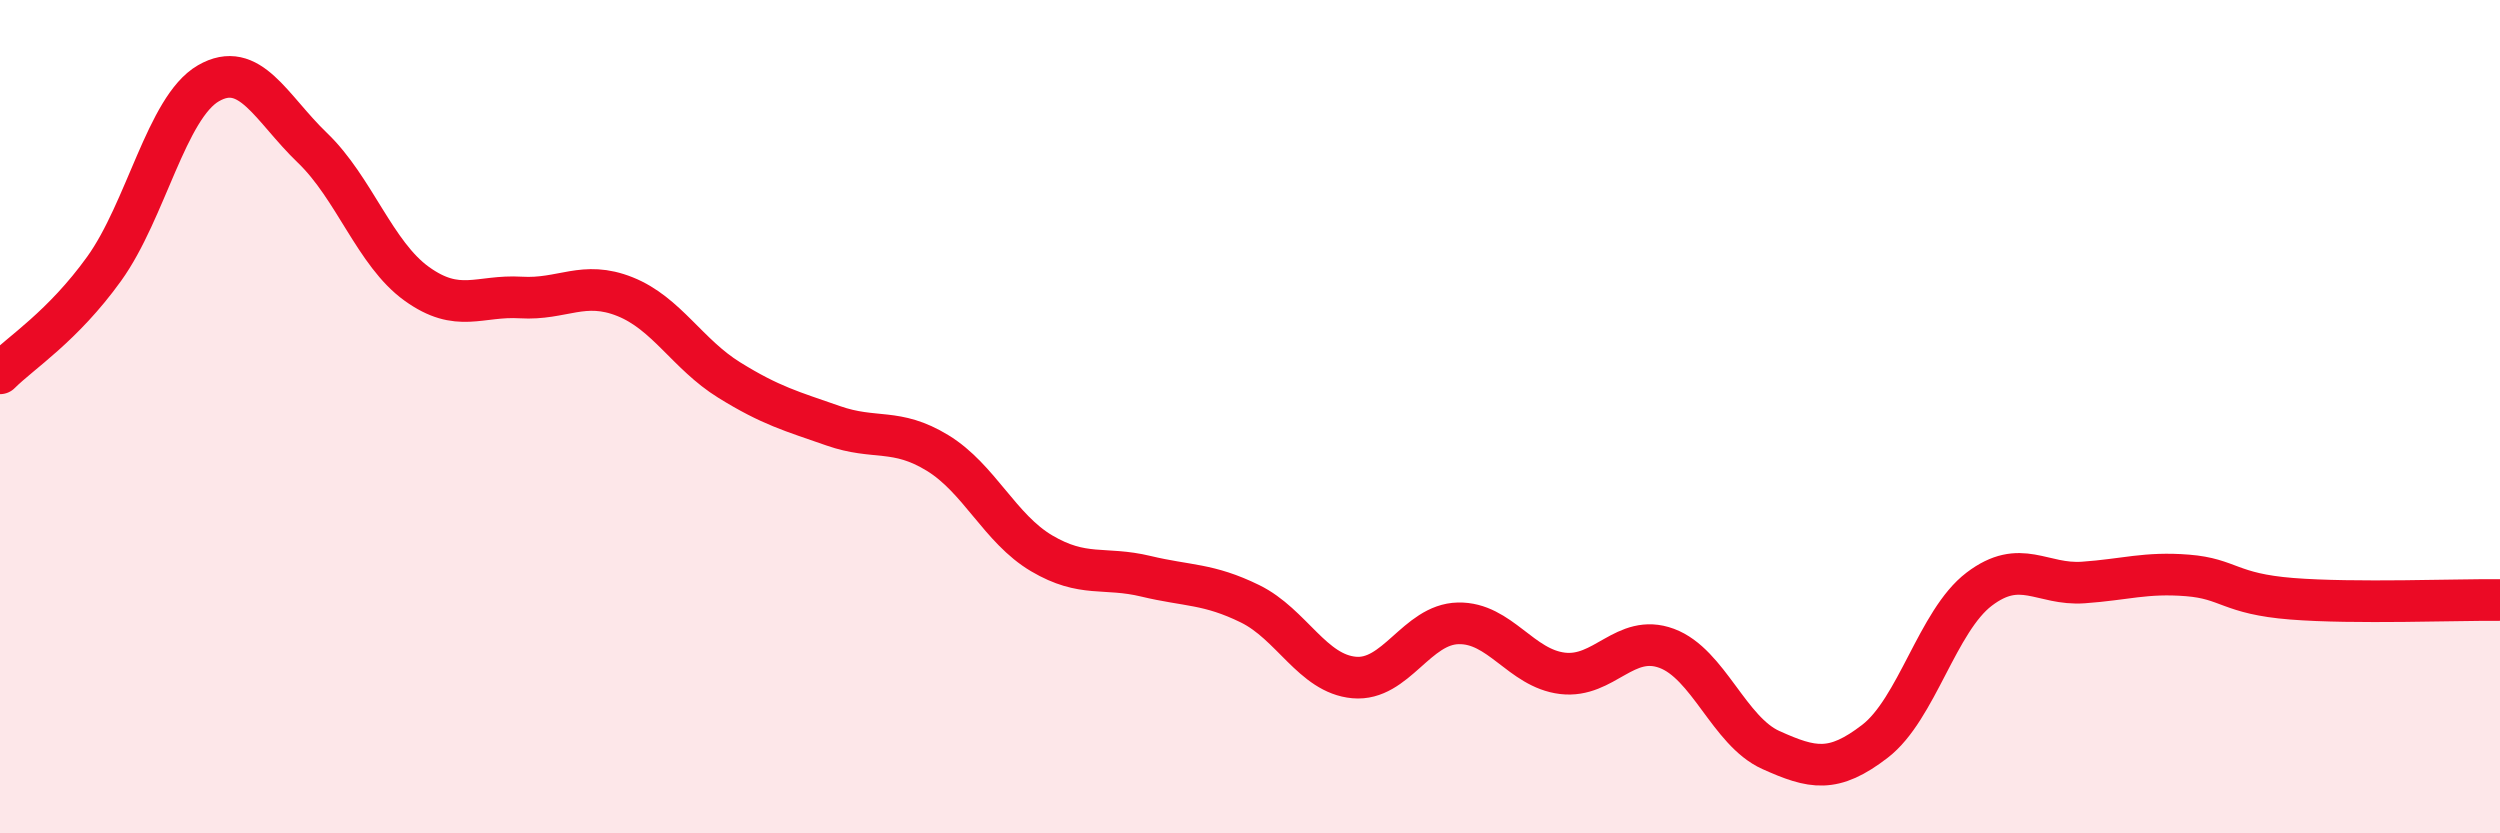 
    <svg width="60" height="20" viewBox="0 0 60 20" xmlns="http://www.w3.org/2000/svg">
      <path
        d="M 0,8.96 C 0.5,8.46 1.5,7.84 2.5,6.45 C 3.5,5.06 4,2.58 5,2 C 6,1.42 6.5,2.59 7.5,3.55 C 8.5,4.51 9,6.09 10,6.81 C 11,7.53 11.5,7.08 12.5,7.14 C 13.5,7.2 14,6.72 15,7.12 C 16,7.52 16.5,8.5 17.5,9.12 C 18.5,9.74 19,9.87 20,10.22 C 21,10.57 21.5,10.26 22.5,10.87 C 23.5,11.48 24,12.69 25,13.28 C 26,13.87 26.5,13.59 27.5,13.83 C 28.5,14.07 29,14 30,14.49 C 31,14.98 31.5,16.17 32.5,16.26 C 33.5,16.35 34,14.98 35,14.96 C 36,14.94 36.5,16.04 37.5,16.16 C 38.5,16.28 39,15.19 40,15.56 C 41,15.93 41.5,17.55 42.5,18 C 43.5,18.45 44,18.56 45,17.79 C 46,17.02 46.5,14.9 47.5,14.14 C 48.5,13.38 49,14.05 50,13.98 C 51,13.91 51.5,13.73 52.5,13.81 C 53.5,13.89 53.5,14.25 55,14.37 C 56.5,14.49 59,14.39 60,14.4L60 20L0 20Z"
        fill="#EB0A25"
        opacity="0.1"
        stroke-linecap="round"
        stroke-linejoin="round"
      />
      <path
        d="M 0,8.96 C 0.5,8.46 1.5,7.84 2.5,6.45 C 3.5,5.06 4,2.58 5,2 C 6,1.42 6.5,2.59 7.5,3.55 C 8.5,4.51 9,6.09 10,6.81 C 11,7.53 11.5,7.08 12.5,7.14 C 13.5,7.2 14,6.72 15,7.12 C 16,7.52 16.5,8.5 17.5,9.12 C 18.5,9.74 19,9.87 20,10.22 C 21,10.57 21.5,10.26 22.5,10.87 C 23.5,11.48 24,12.69 25,13.28 C 26,13.87 26.5,13.59 27.5,13.83 C 28.5,14.07 29,14 30,14.49 C 31,14.98 31.5,16.17 32.5,16.26 C 33.5,16.35 34,14.98 35,14.96 C 36,14.94 36.5,16.04 37.5,16.16 C 38.5,16.28 39,15.19 40,15.56 C 41,15.93 41.5,17.55 42.5,18 C 43.5,18.45 44,18.56 45,17.79 C 46,17.02 46.5,14.9 47.5,14.14 C 48.5,13.38 49,14.05 50,13.98 C 51,13.91 51.5,13.73 52.5,13.81 C 53.5,13.89 53.5,14.25 55,14.37 C 56.5,14.49 59,14.39 60,14.4"
        stroke="#EB0A25"
        stroke-width="1"
        fill="none"
        stroke-linecap="round"
        stroke-linejoin="round"
      />
    </svg>
  